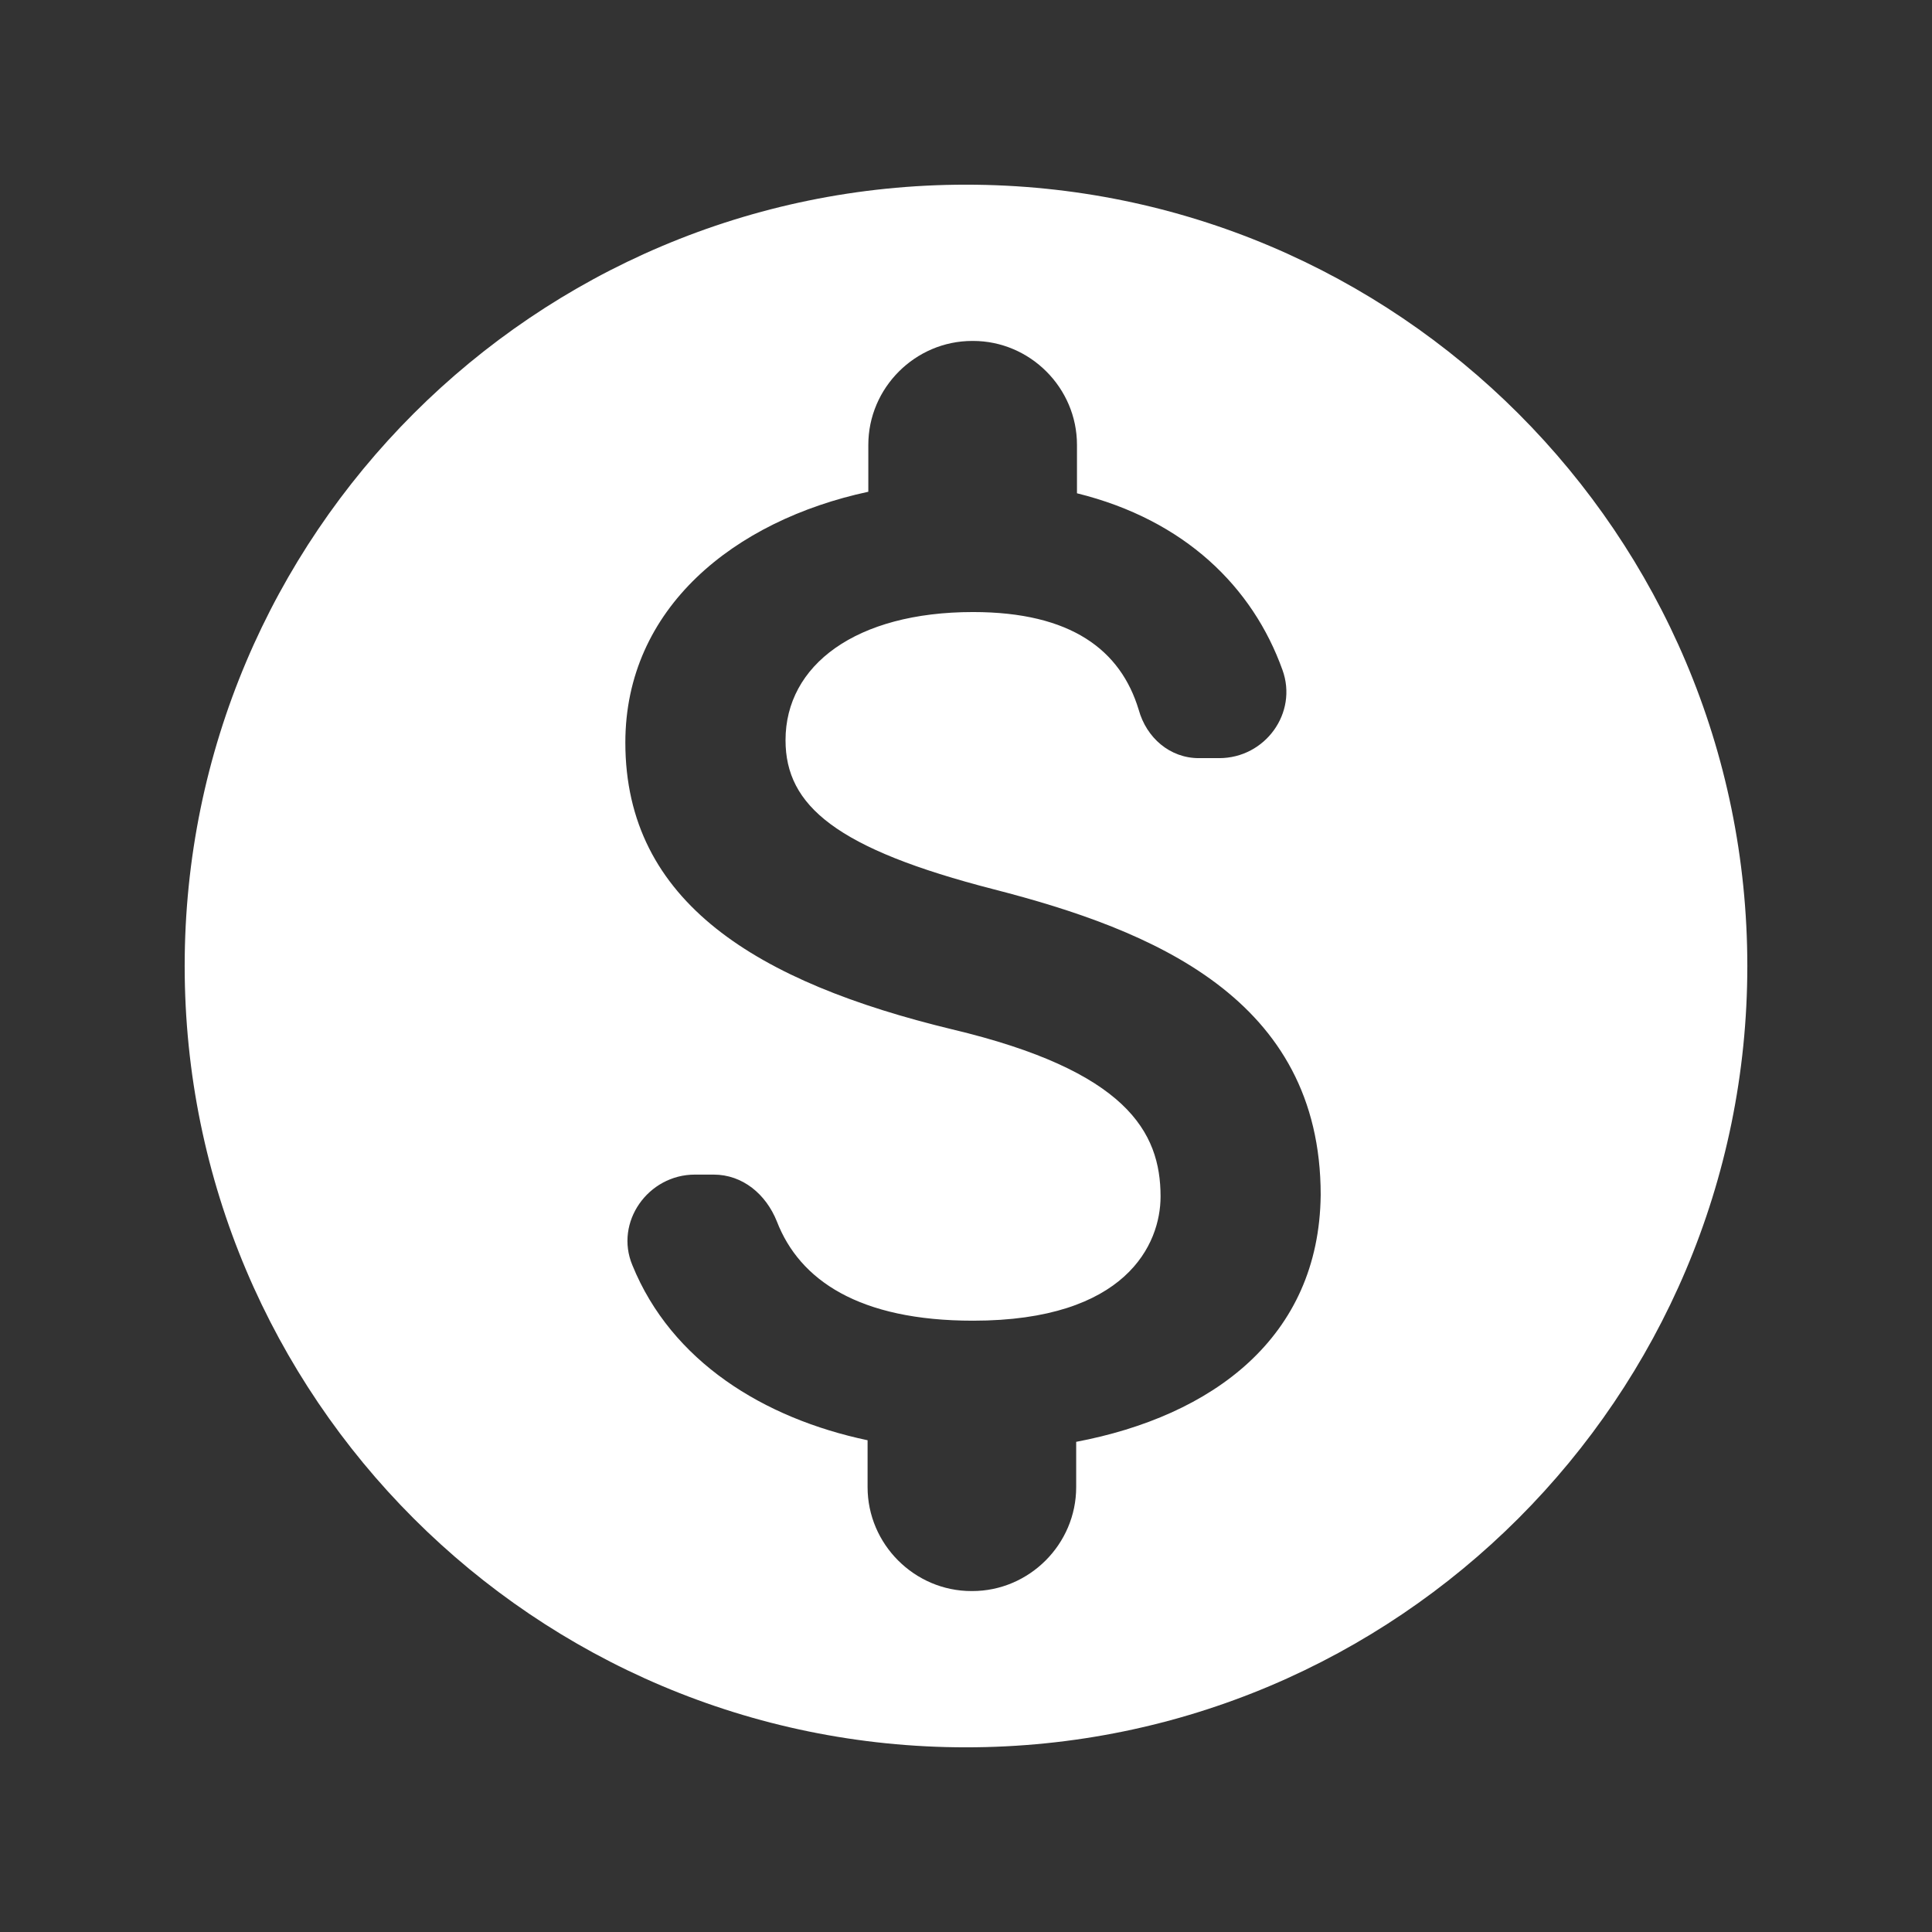 <svg width="34" height="34" viewBox="0 0 34 34" fill="none" xmlns="http://www.w3.org/2000/svg">
<rect x="0" y="0" width="34" height="34" fill="#333333" stroke="none"/>
<path d="M17 3.25C9.41 3.25 3.25 9.41 3.25 17C3.25 24.59 9.41 30.75 17 30.75C24.59 30.75 30.75 24.59 30.75 17C30.75 9.41 24.59 3.25 17 3.25ZM18.939 25.374V26.171C18.939 27.175 18.114 28 17.11 28H17.096C16.093 28 15.268 27.175 15.268 26.171V25.346C13.439 24.961 11.816 23.957 11.129 22.266C10.812 21.51 11.404 20.671 12.229 20.671H12.559C13.068 20.671 13.48 21.015 13.672 21.496C14.071 22.527 15.116 23.242 17.124 23.242C19.819 23.242 20.424 21.895 20.424 21.056C20.424 19.915 19.819 18.843 16.753 18.114C13.342 17.289 11.005 15.886 11.005 13.068C11.005 10.703 12.916 9.162 15.281 8.654V7.829C15.281 6.825 16.106 6 17.11 6H17.124C18.128 6 18.953 6.825 18.953 7.829V8.681C20.85 9.149 22.046 10.331 22.569 11.789C22.844 12.545 22.266 13.342 21.455 13.342H21.098C20.589 13.342 20.176 12.985 20.039 12.49C19.723 11.445 18.856 10.771 17.124 10.771C15.061 10.771 13.824 11.706 13.824 13.026C13.824 14.181 14.717 14.938 17.495 15.652C20.273 16.367 23.242 17.564 23.242 21.029C23.215 23.545 21.331 24.92 18.939 25.374Z" fill="white"/>
</svg>
